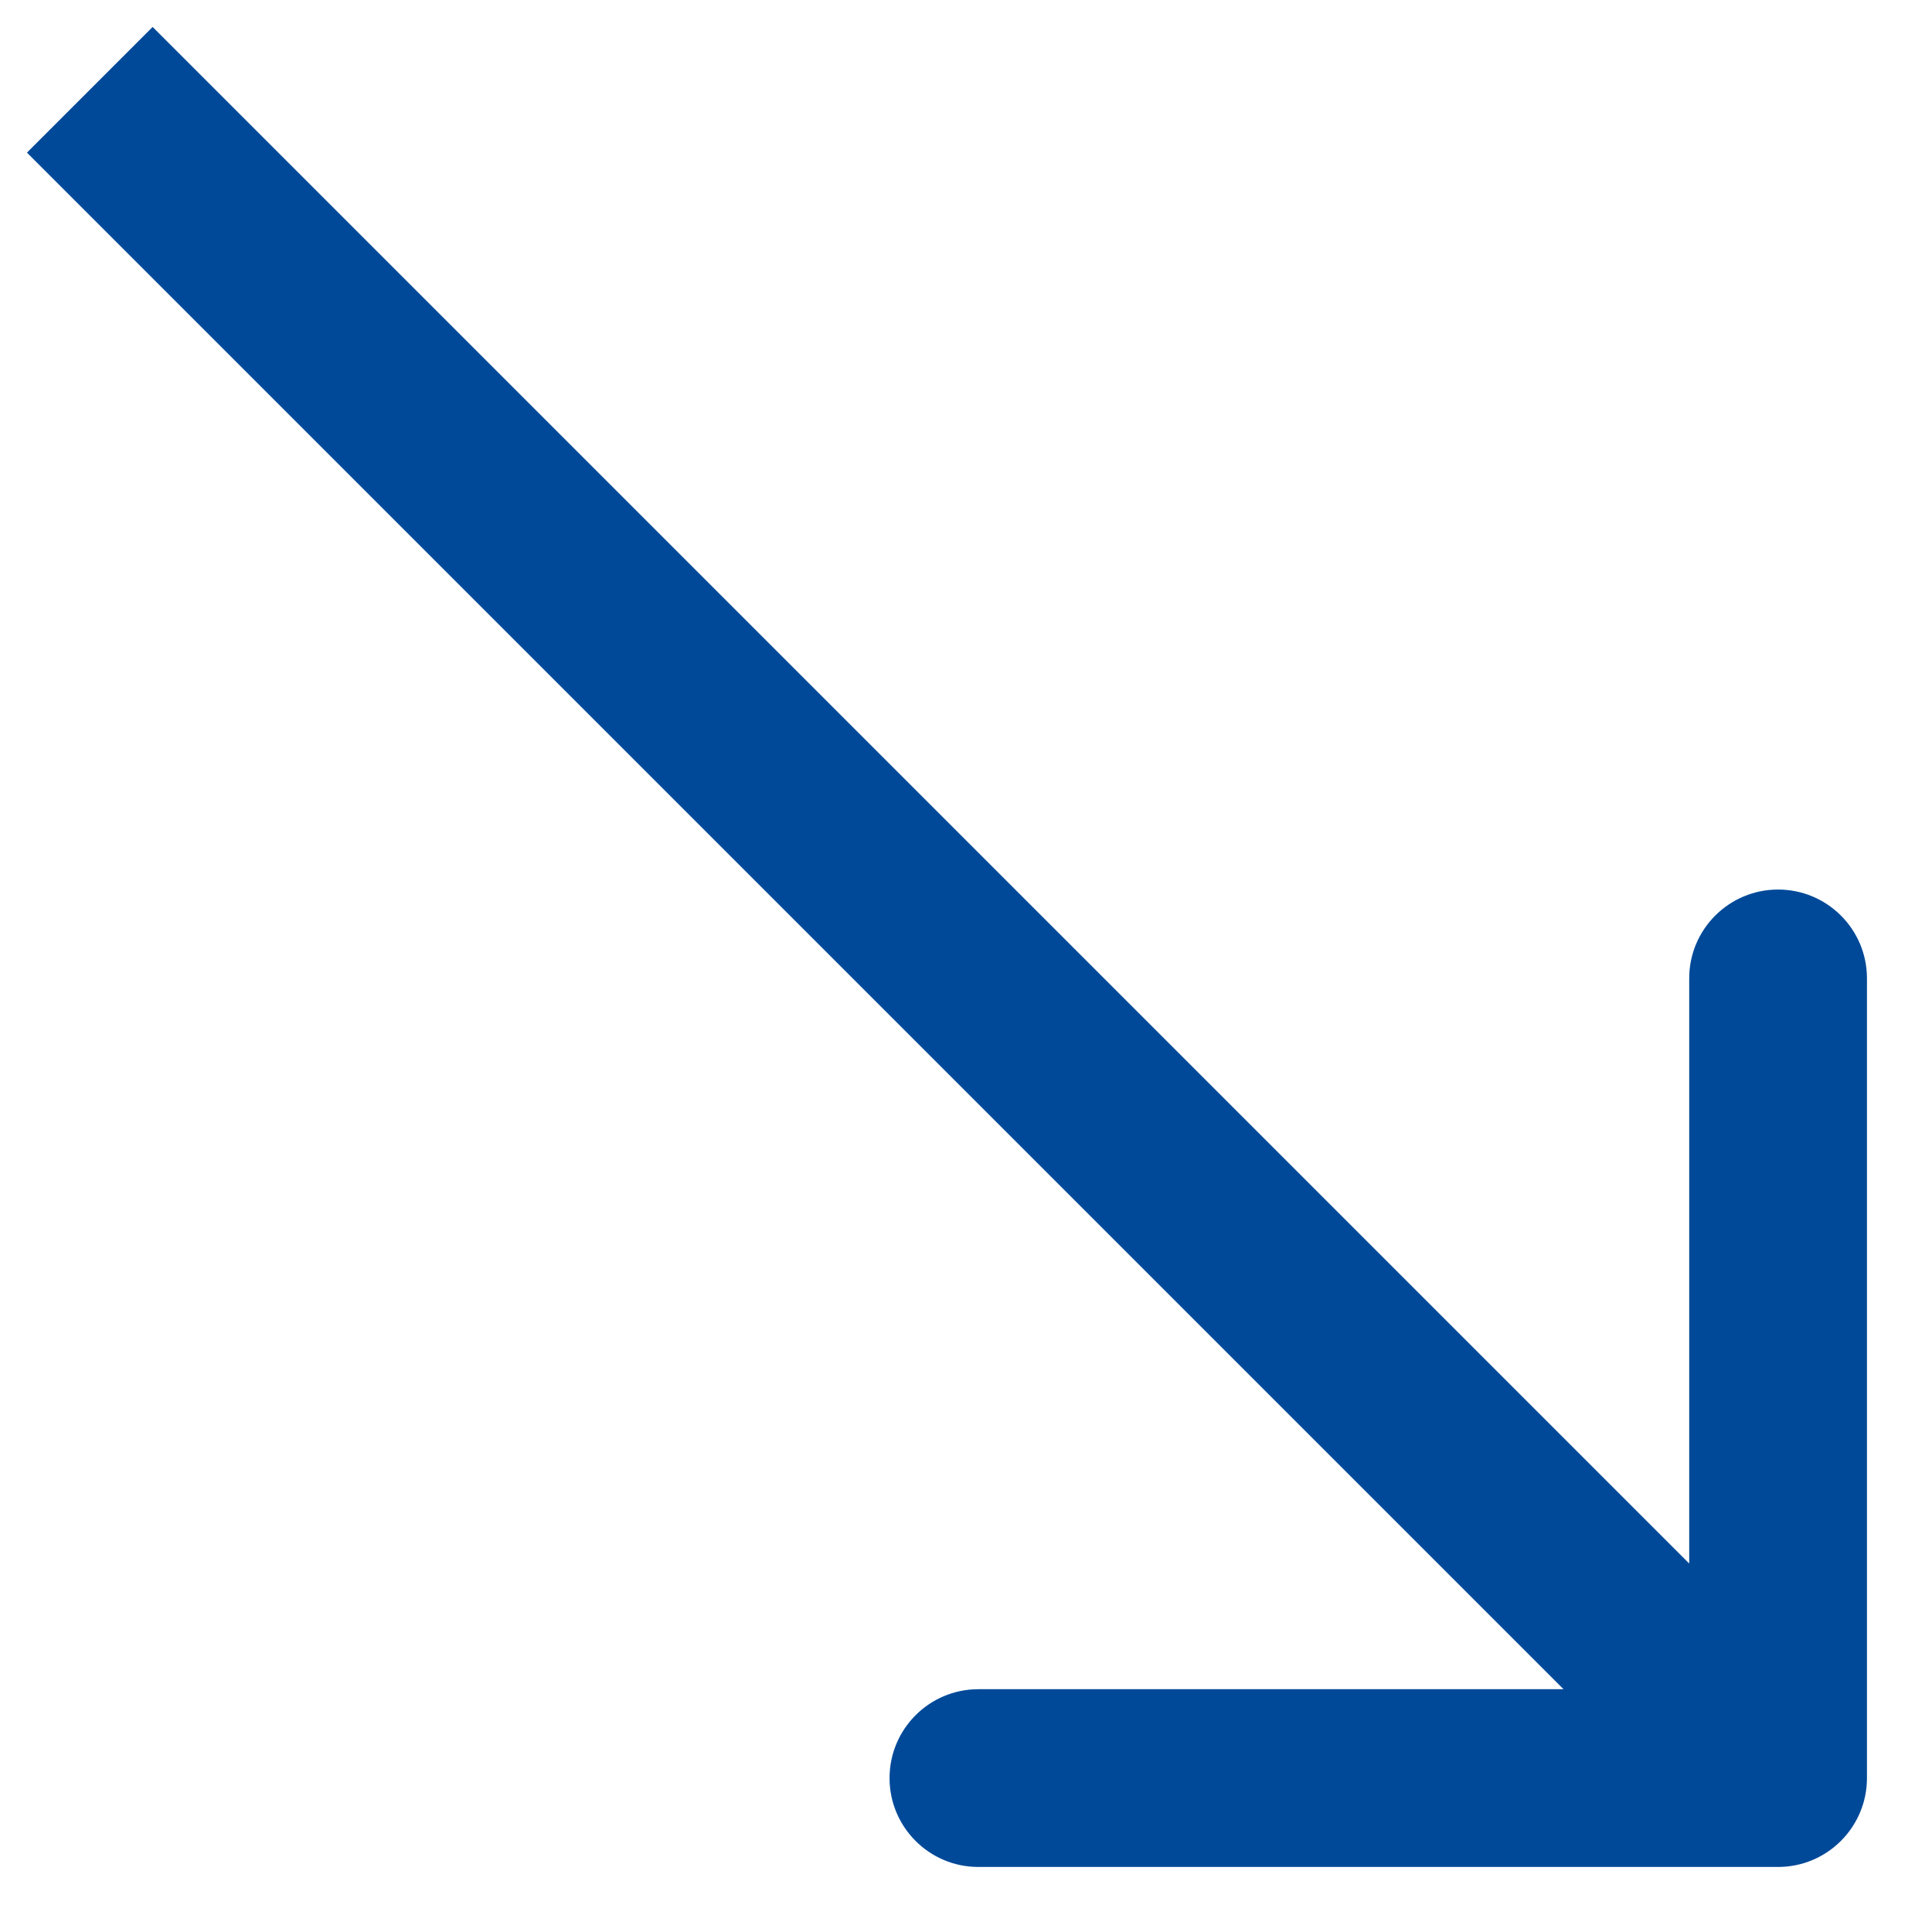 <?xml version="1.0" encoding="UTF-8"?> <svg xmlns="http://www.w3.org/2000/svg" width="21" height="21" viewBox="0 0 21 21" fill="none"> <path fill-rule="evenodd" clip-rule="evenodd" d="M20.293 10.634L20.293 19.327C20.293 19.86 19.86 20.293 19.327 20.293H10.634C10.101 20.293 9.669 19.86 9.669 19.327C9.669 18.794 10.101 18.361 10.634 18.361H16.995L0.293 1.659L1.659 0.293L18.361 16.995V10.634C18.361 10.101 18.794 9.669 19.327 9.669C19.86 9.669 20.293 10.101 20.293 10.634Z" fill="#004998"></path> </svg> 